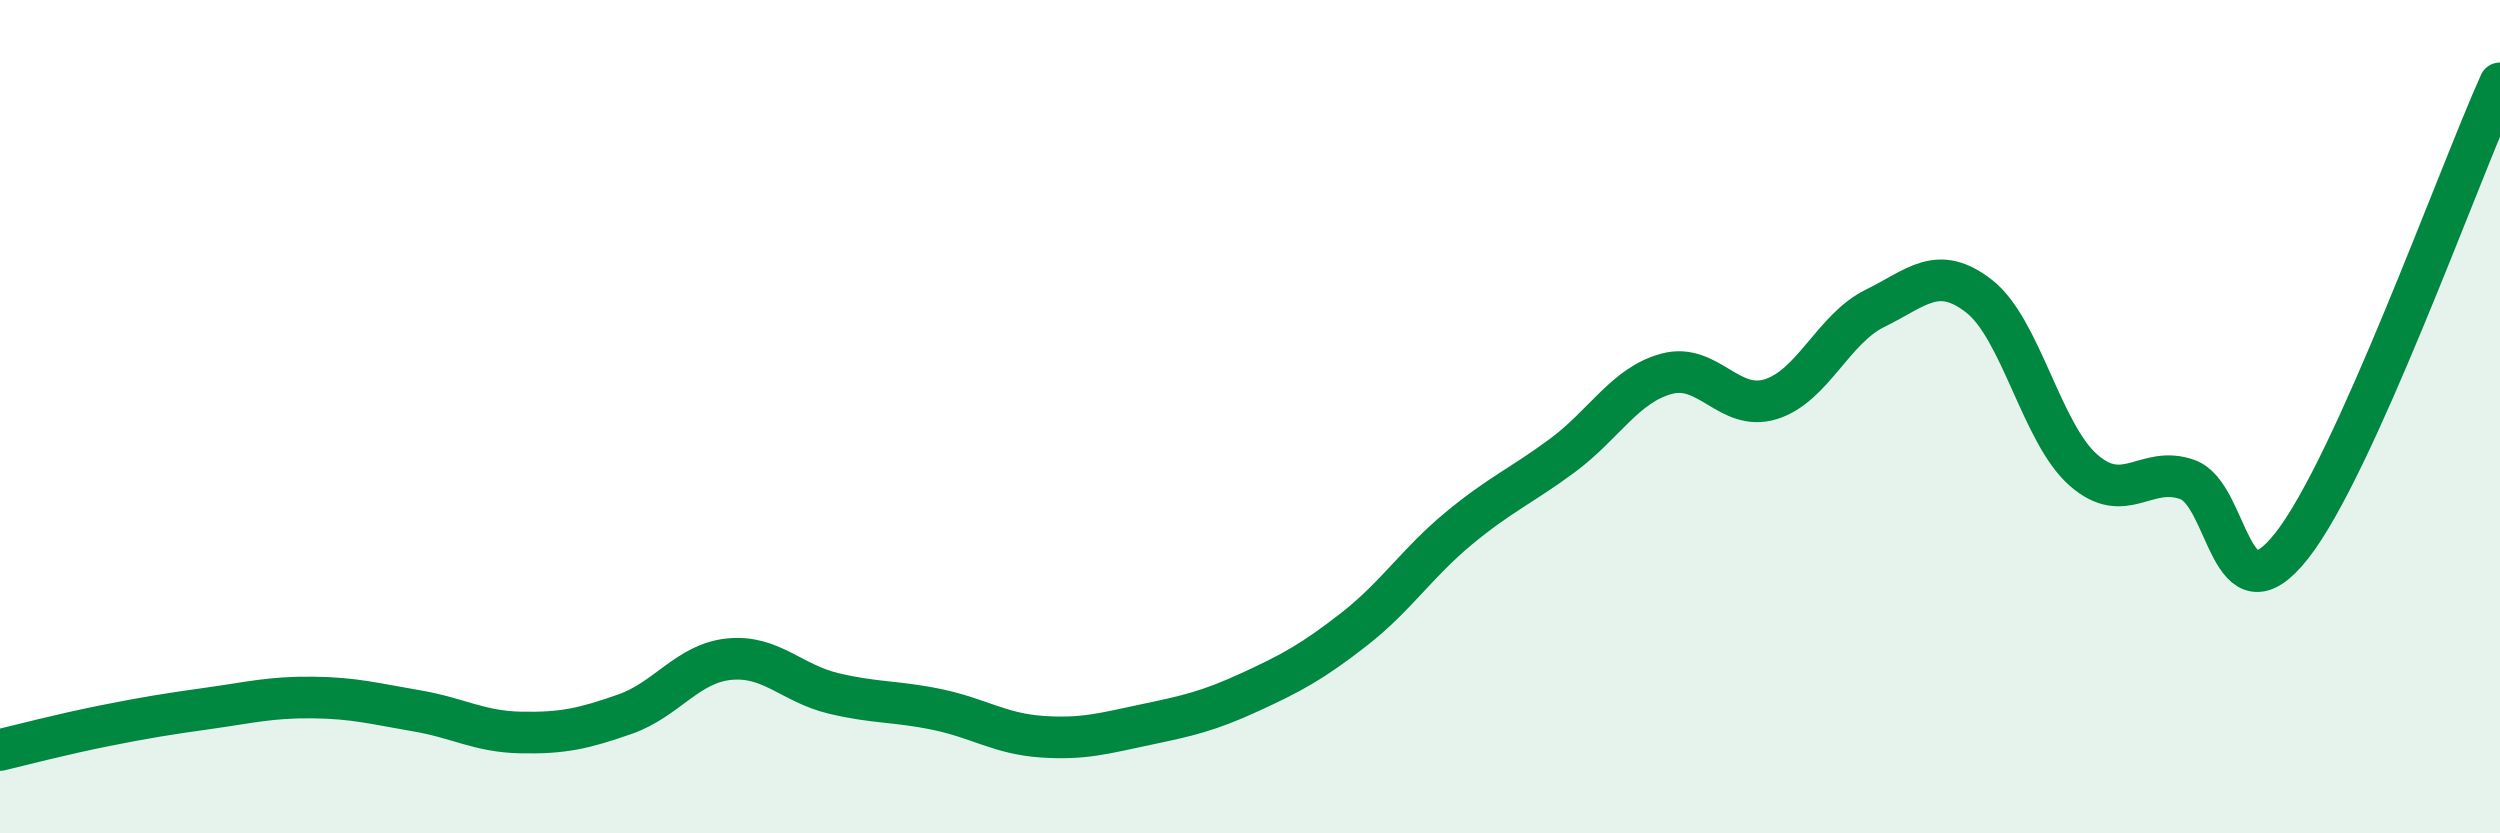 
    <svg width="60" height="20" viewBox="0 0 60 20" xmlns="http://www.w3.org/2000/svg">
      <path
        d="M 0,18 C 0.5,17.88 1.5,17.62 2.5,17.42 C 3.5,17.22 4,17.14 5,17 C 6,16.86 6.5,16.73 7.5,16.74 C 8.5,16.75 9,16.89 10,17.06 C 11,17.23 11.5,17.56 12.5,17.58 C 13.5,17.6 14,17.49 15,17.14 C 16,16.79 16.5,15.92 17.5,15.82 C 18.5,15.72 19,16.4 20,16.64 C 21,16.88 21.5,16.82 22.5,17.03 C 23.5,17.24 24,17.61 25,17.68 C 26,17.75 26.5,17.6 27.5,17.39 C 28.5,17.18 29,17.07 30,16.61 C 31,16.15 31.5,15.88 32.5,15.1 C 33.5,14.32 34,13.52 35,12.69 C 36,11.86 36.5,11.67 37.5,10.93 C 38.5,10.19 39,9.24 40,8.97 C 41,8.7 41.5,9.89 42.5,9.58 C 43.5,9.27 44,7.89 45,7.4 C 46,6.91 46.5,6.33 47.5,7.11 C 48.5,7.89 49,10.4 50,11.28 C 51,12.16 51.5,11.15 52.5,11.51 C 53.5,11.87 53.5,15 55,13.1 C 56.5,11.2 59,4.22 60,2L60 20L0 20Z"
        fill="#008740"
        opacity="0.1"
        stroke-linecap="round"
        stroke-linejoin="round"
      />
      <path
        d="M 0,18 C 0.5,17.88 1.5,17.62 2.5,17.42 C 3.5,17.22 4,17.14 5,17 C 6,16.86 6.5,16.73 7.5,16.74 C 8.5,16.75 9,16.89 10,17.06 C 11,17.23 11.5,17.56 12.5,17.58 C 13.5,17.6 14,17.49 15,17.14 C 16,16.79 16.5,15.92 17.5,15.82 C 18.5,15.72 19,16.4 20,16.64 C 21,16.88 21.5,16.82 22.5,17.03 C 23.5,17.24 24,17.61 25,17.68 C 26,17.75 26.5,17.6 27.5,17.39 C 28.5,17.18 29,17.07 30,16.61 C 31,16.15 31.5,15.88 32.5,15.1 C 33.5,14.32 34,13.52 35,12.69 C 36,11.86 36.5,11.67 37.5,10.93 C 38.5,10.19 39,9.24 40,8.97 C 41,8.7 41.5,9.89 42.5,9.58 C 43.5,9.27 44,7.89 45,7.4 C 46,6.91 46.5,6.33 47.5,7.11 C 48.5,7.89 49,10.4 50,11.28 C 51,12.16 51.5,11.15 52.5,11.51 C 53.5,11.87 53.5,15 55,13.1 C 56.5,11.2 59,4.22 60,2"
        stroke="#008740"
        stroke-width="1"
        fill="none"
        stroke-linecap="round"
        stroke-linejoin="round"
      />
    </svg>
  